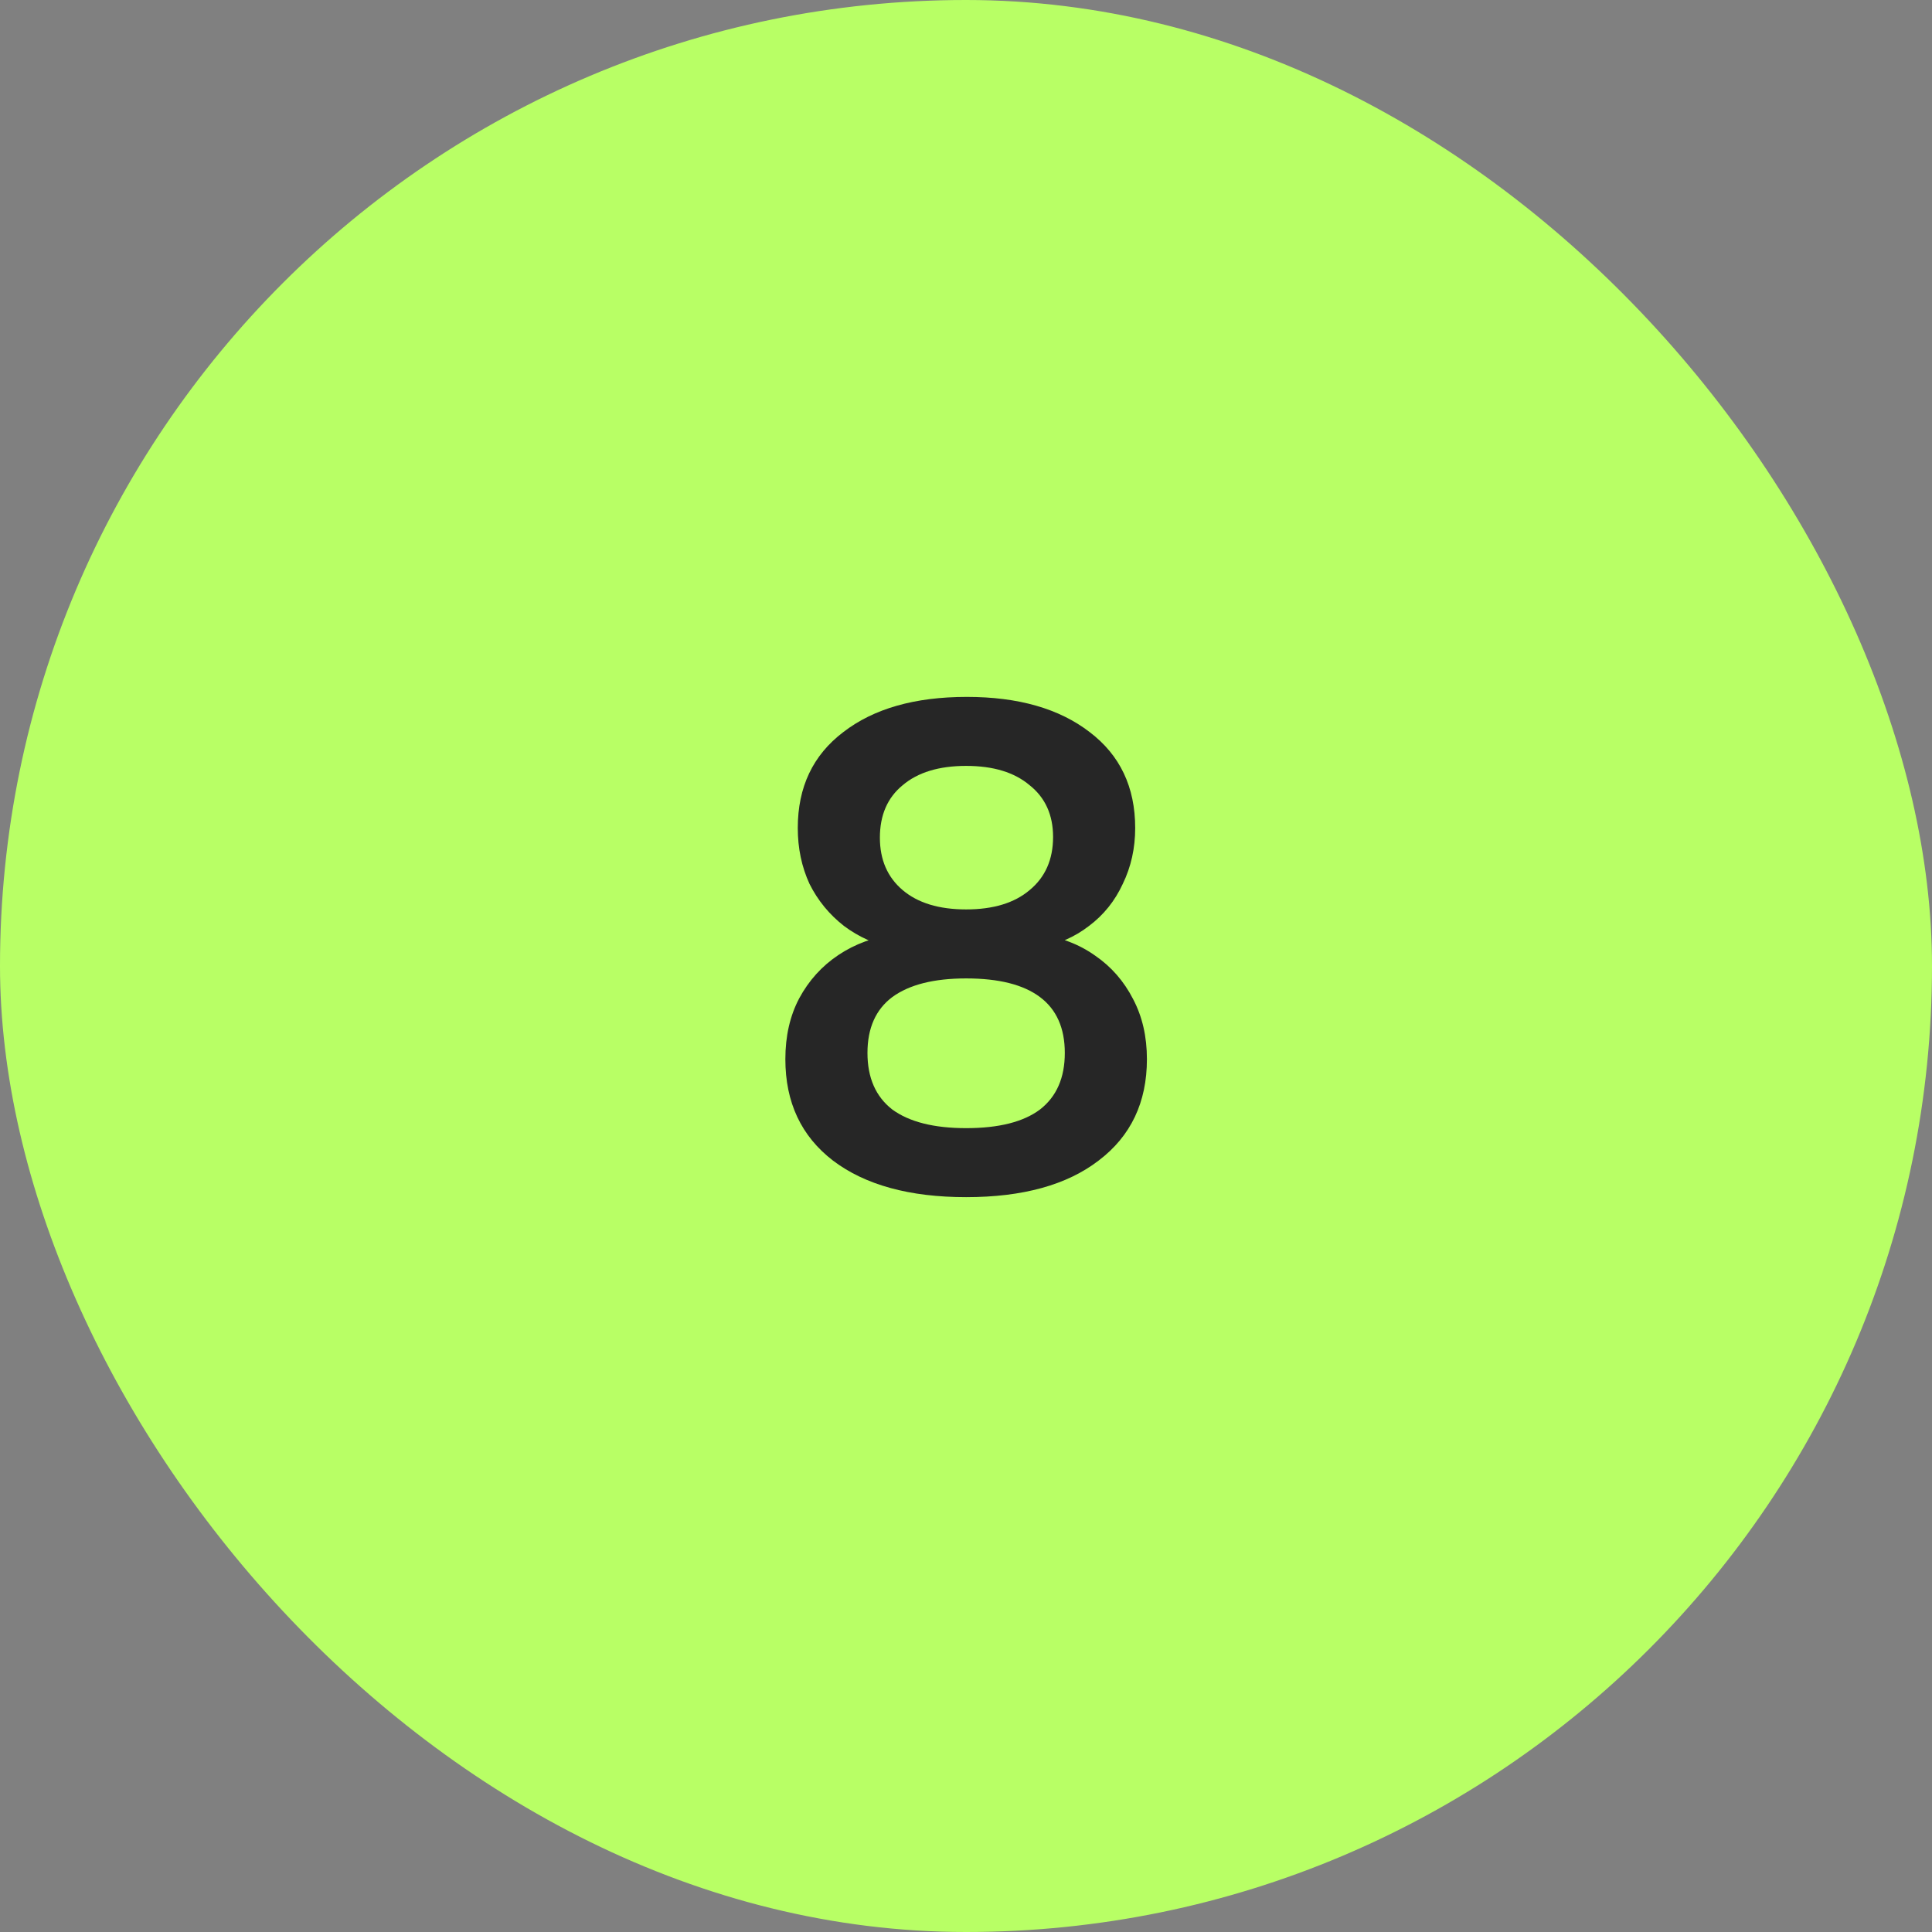 <svg xmlns="http://www.w3.org/2000/svg" width="56" height="56" viewBox="0 0 56 56" fill="none"><rect x="0" y="0" width="56" height="56" fill="#808080" stroke="none"/><rect width="56" height="56" rx="28" fill="#B8FF65"></rect><path d="M28.004 34.7C26.364 34.7 25.077 34.347 24.144 33.64C23.224 32.933 22.764 31.953 22.764 30.7C22.764 30.033 22.897 29.447 23.164 28.94C23.444 28.42 23.824 28 24.304 27.68C24.784 27.36 25.331 27.16 25.944 27.08V27.5C25.384 27.38 24.891 27.16 24.464 26.84C24.037 26.507 23.704 26.1 23.464 25.62C23.237 25.127 23.124 24.587 23.124 24C23.124 22.813 23.564 21.887 24.444 21.22C25.324 20.54 26.517 20.2 28.024 20.2C29.517 20.2 30.704 20.54 31.584 21.22C32.464 21.887 32.904 22.813 32.904 24C32.904 24.587 32.784 25.127 32.544 25.62C32.317 26.113 31.991 26.52 31.564 26.84C31.151 27.16 30.664 27.373 30.104 27.48V27.08C30.731 27.16 31.277 27.367 31.744 27.7C32.211 28.02 32.577 28.44 32.844 28.96C33.111 29.467 33.244 30.047 33.244 30.7C33.244 31.953 32.777 32.933 31.844 33.64C30.924 34.347 29.644 34.7 28.004 34.7ZM28.004 32.7C28.951 32.7 29.664 32.52 30.144 32.16C30.624 31.787 30.864 31.24 30.864 30.52C30.864 29.8 30.624 29.26 30.144 28.9C29.664 28.54 28.951 28.36 28.004 28.36C27.071 28.36 26.357 28.54 25.864 28.9C25.384 29.26 25.144 29.8 25.144 30.52C25.144 31.24 25.384 31.787 25.864 32.16C26.357 32.52 27.071 32.7 28.004 32.7ZM28.004 26.36C28.791 26.36 29.404 26.173 29.844 25.8C30.297 25.427 30.524 24.913 30.524 24.26C30.524 23.62 30.297 23.12 29.844 22.76C29.404 22.387 28.791 22.2 28.004 22.2C27.217 22.2 26.604 22.387 26.164 22.76C25.724 23.12 25.504 23.627 25.504 24.28C25.504 24.92 25.724 25.427 26.164 25.8C26.604 26.173 27.217 26.36 28.004 26.36Z" fill="#262626"></path></svg>